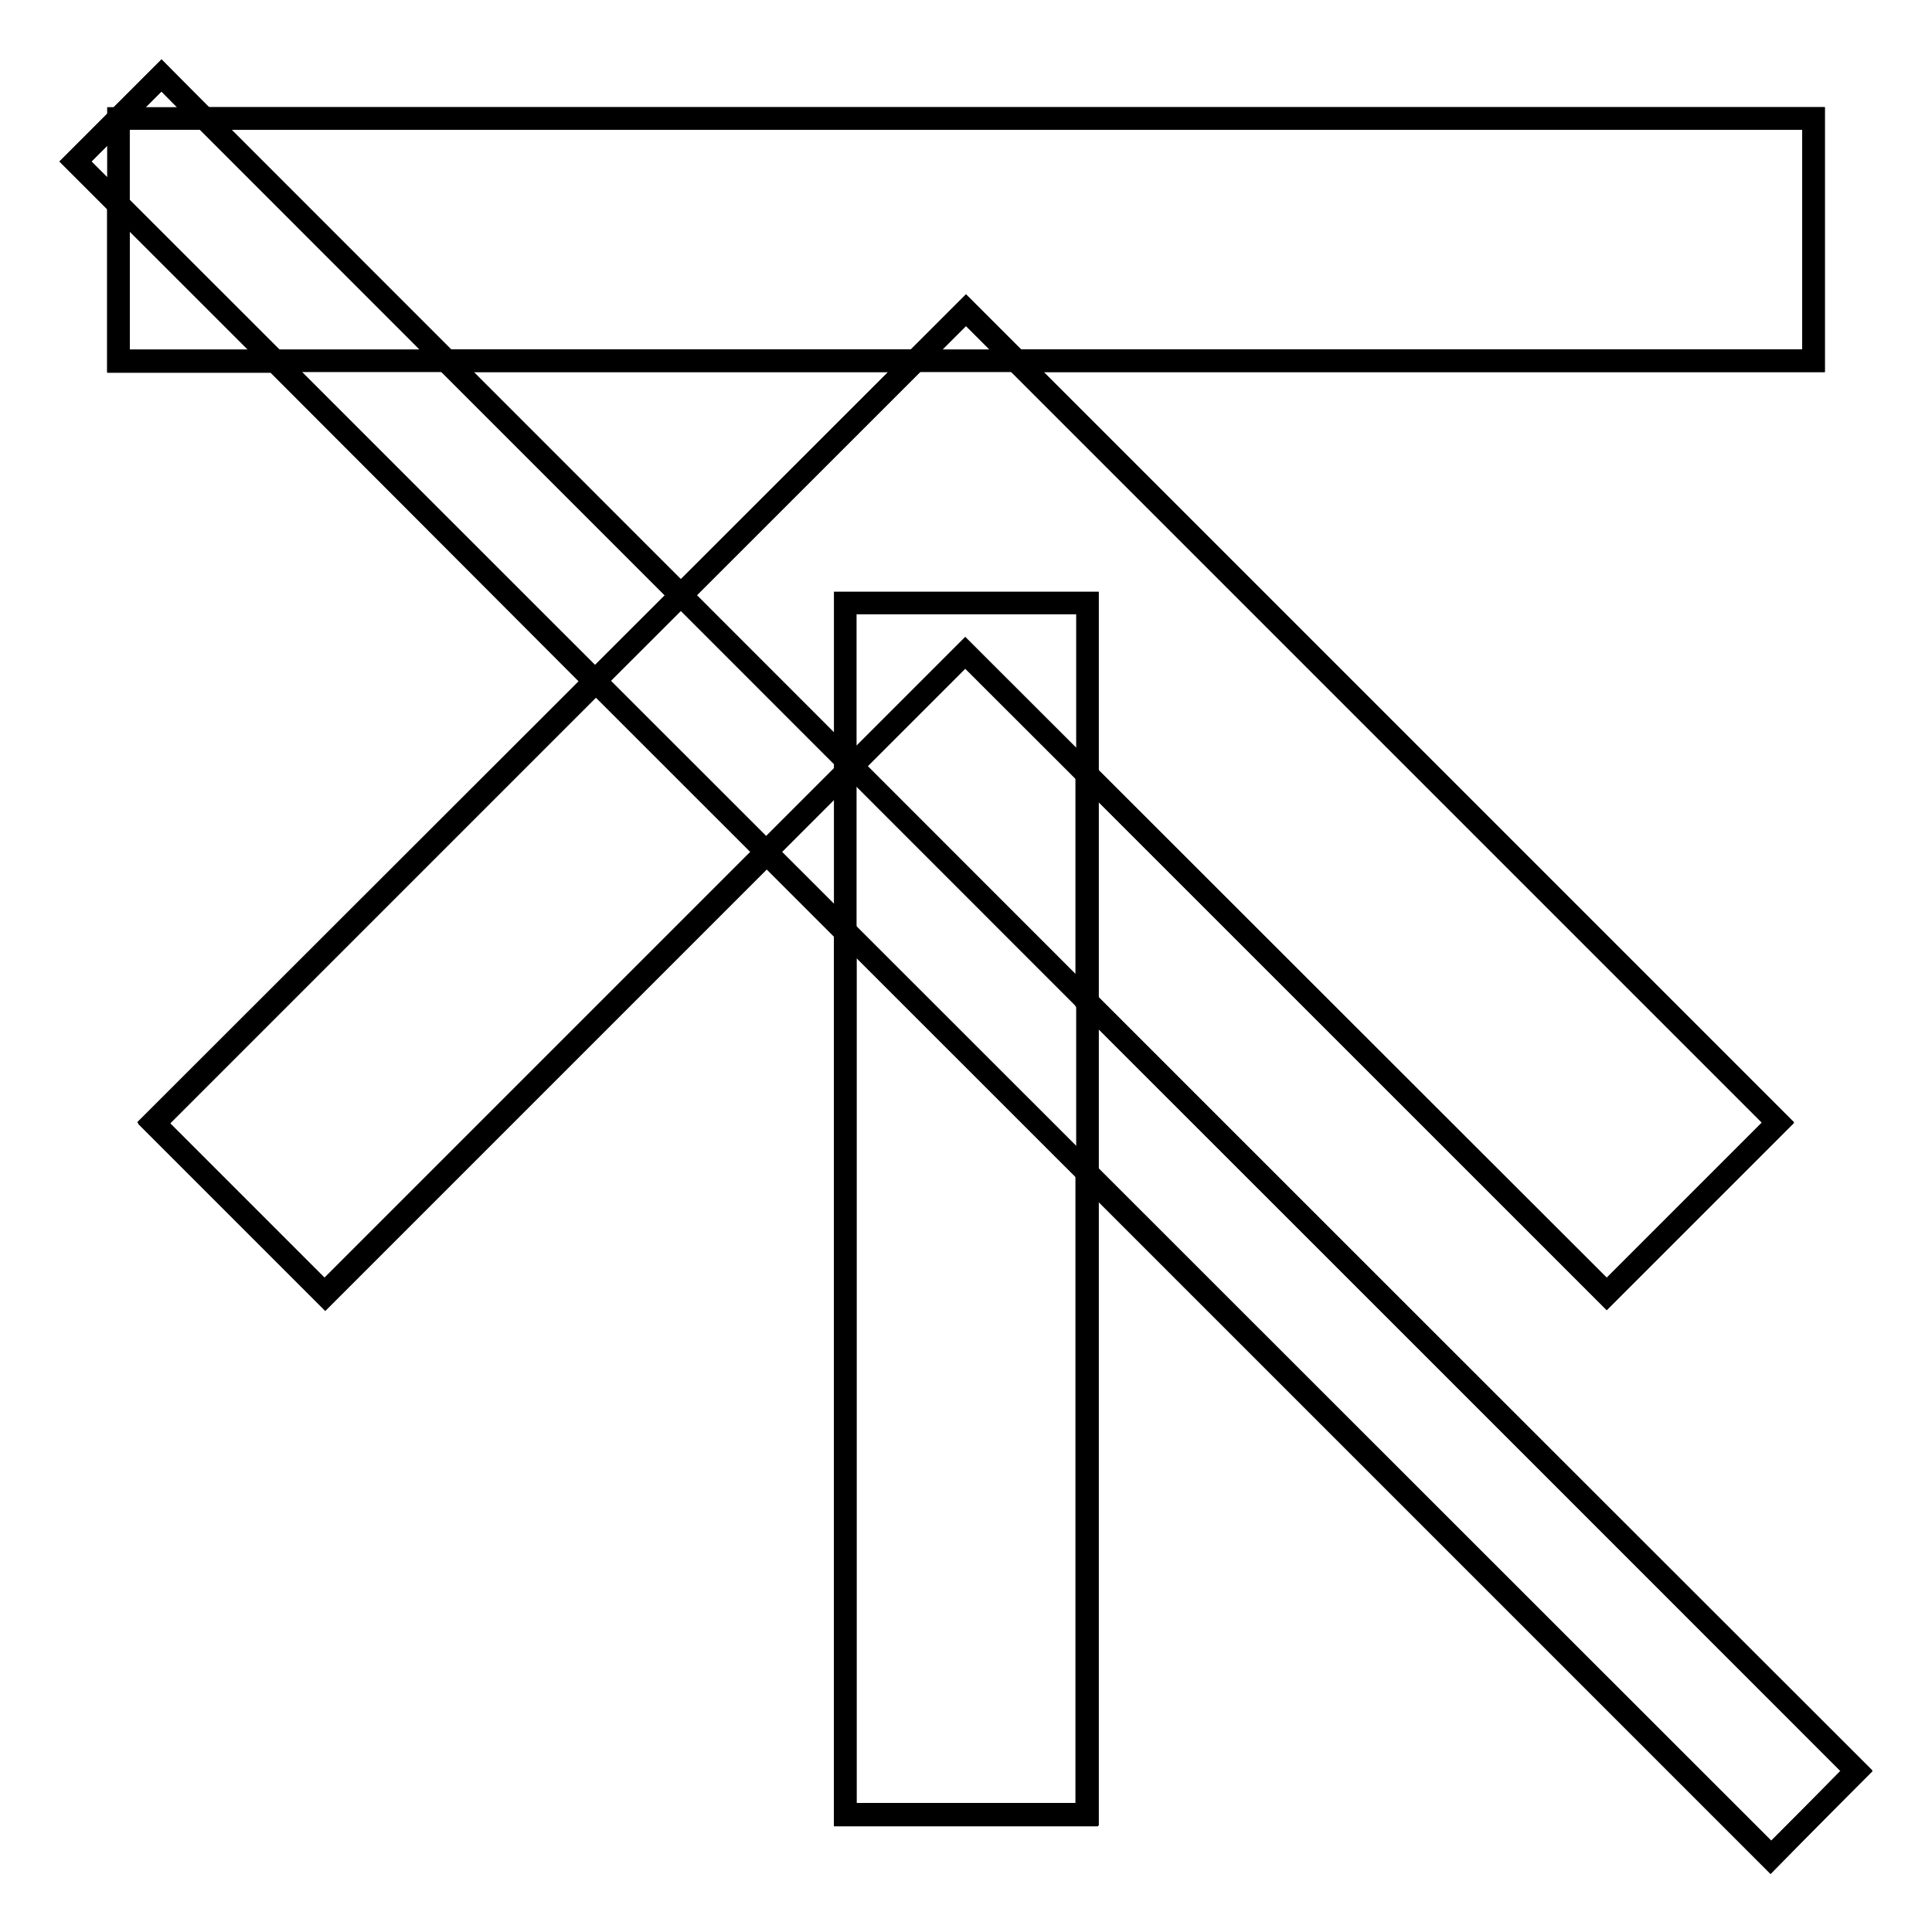 <?xml version="1.0" encoding="utf-8"?>
<!-- Svg Vector Icons : http://www.onlinewebfonts.com/icon -->
<!DOCTYPE svg PUBLIC "-//W3C//DTD SVG 1.1//EN" "http://www.w3.org/Graphics/SVG/1.1/DTD/svg11.dtd">
<svg version="1.1" xmlns="http://www.w3.org/2000/svg" xmlns:xlink="http://www.w3.org/1999/xlink" x="0px" y="0px" viewBox="0 0 256 256" enable-background="new 0 0 256 256" xml:space="preserve">
<g><g><path stroke-width="3" fill-opacity="0" stroke="#000000"  d="M246,234.6L144,132.7v-30.1l68.9,68.9l22.7-22.7l-101-101h105.7V15.7H27L21.4,10L10,21.4l5.7,5.7v20.8h20.8l42.4,42.5l-58.5,58.5l22.7,22.7l58.5-58.5l10.4,10.4v117H144v-84.9l90.6,90.6L246,234.6z M59.1,47.8h62.2L90.2,78.9L59.1,47.8z"/><path stroke-width="3" fill-opacity="0" stroke="#000000"  d="M15.7,15.7h224.6v32.1H15.7V15.7z"/><path stroke-width="3" fill-opacity="0" stroke="#000000"  d="M212.9,171.4l-85-84.9l-84.9,84.9l-22.7-22.7L128,41.1l107.6,107.6L212.9,171.4z"/><path stroke-width="3" fill-opacity="0" stroke="#000000"  d="M112,79.9h32.1v160.5H112V79.9z"/><path stroke-width="3" fill-opacity="0" stroke="#000000"  d="M21.4,10L246,234.7L234.7,246L10,21.4L21.4,10L21.4,10z"/></g></g>
</svg>